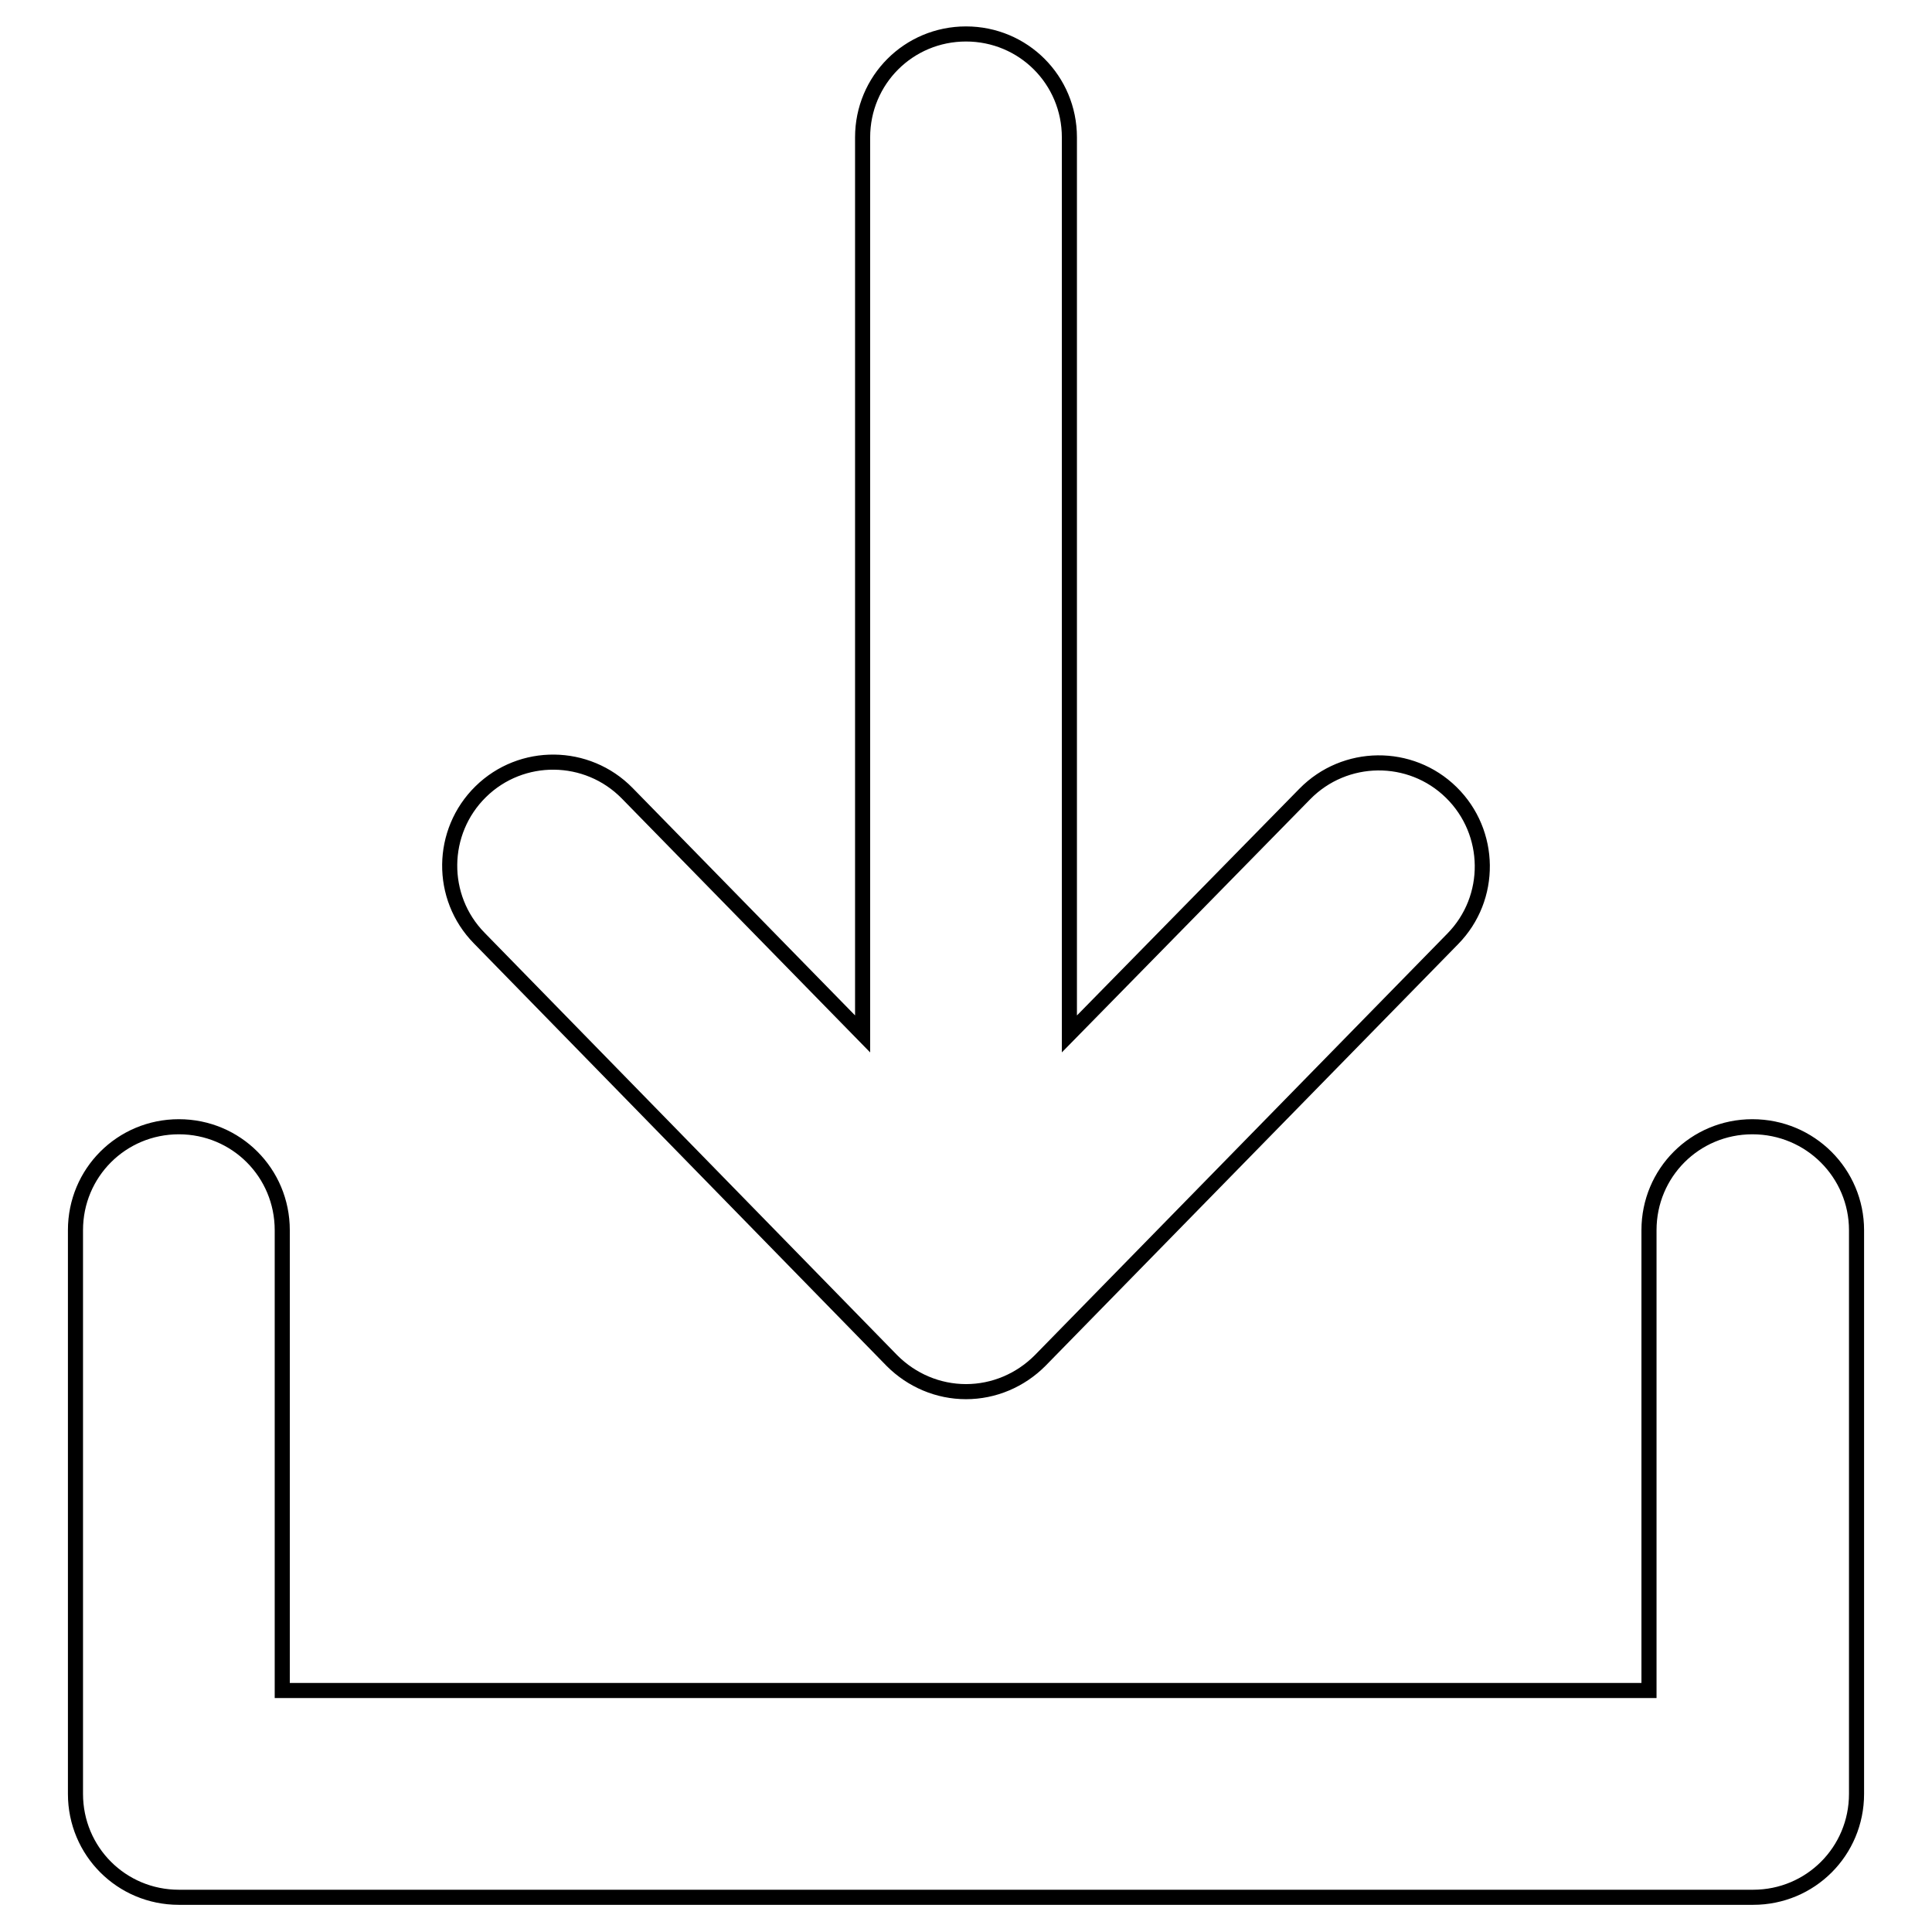 <?xml version="1.0" encoding="utf-8"?>
<!-- Svg Vector Icons : http://www.onlinewebfonts.com/icon -->
<!DOCTYPE svg PUBLIC "-//W3C//DTD SVG 1.1//EN" "http://www.w3.org/Graphics/SVG/1.1/DTD/svg11.dtd">
<svg version="1.1" xmlns="http://www.w3.org/2000/svg" xmlns:xlink="http://www.w3.org/1999/xlink" x="0px" y="0px" viewBox="0 0 256 256" enable-background="new 0 0 256 256" xml:space="preserve">
<g> <path stroke-width="2" fill-opacity="0" stroke="#000000"  d="M246,163v74.7c0,7.6-6.1,13.7-13.7,13.7H23.7c-7.6,0-13.7-6.1-13.7-13.7V163c0-7.6,6.1-13.7,13.7-13.7 c7.6,0,13.7,6.1,13.7,13.7v61h181.1v-61c0-7.6,6.1-13.7,13.7-13.7C239.9,149.3,246,155.5,246,163z M118.2,180.3 c2.6,2.6,6.1,4.1,9.8,4.1c3.7,0,7.2-1.5,9.8-4.1l54.7-55.9c5.3-5.4,5.2-14.1-0.2-19.4c-5.4-5.3-14.1-5.2-19.4,0.2L141.7,137V18.2 c0-7.6-6.1-13.7-13.7-13.7s-13.7,6.1-13.7,13.7V137l-31.2-31.9c-5.3-5.4-14-5.5-19.4-0.2c-5.4,5.3-5.5,14-0.2,19.4L118.2,180.3z"/></g>
</svg>